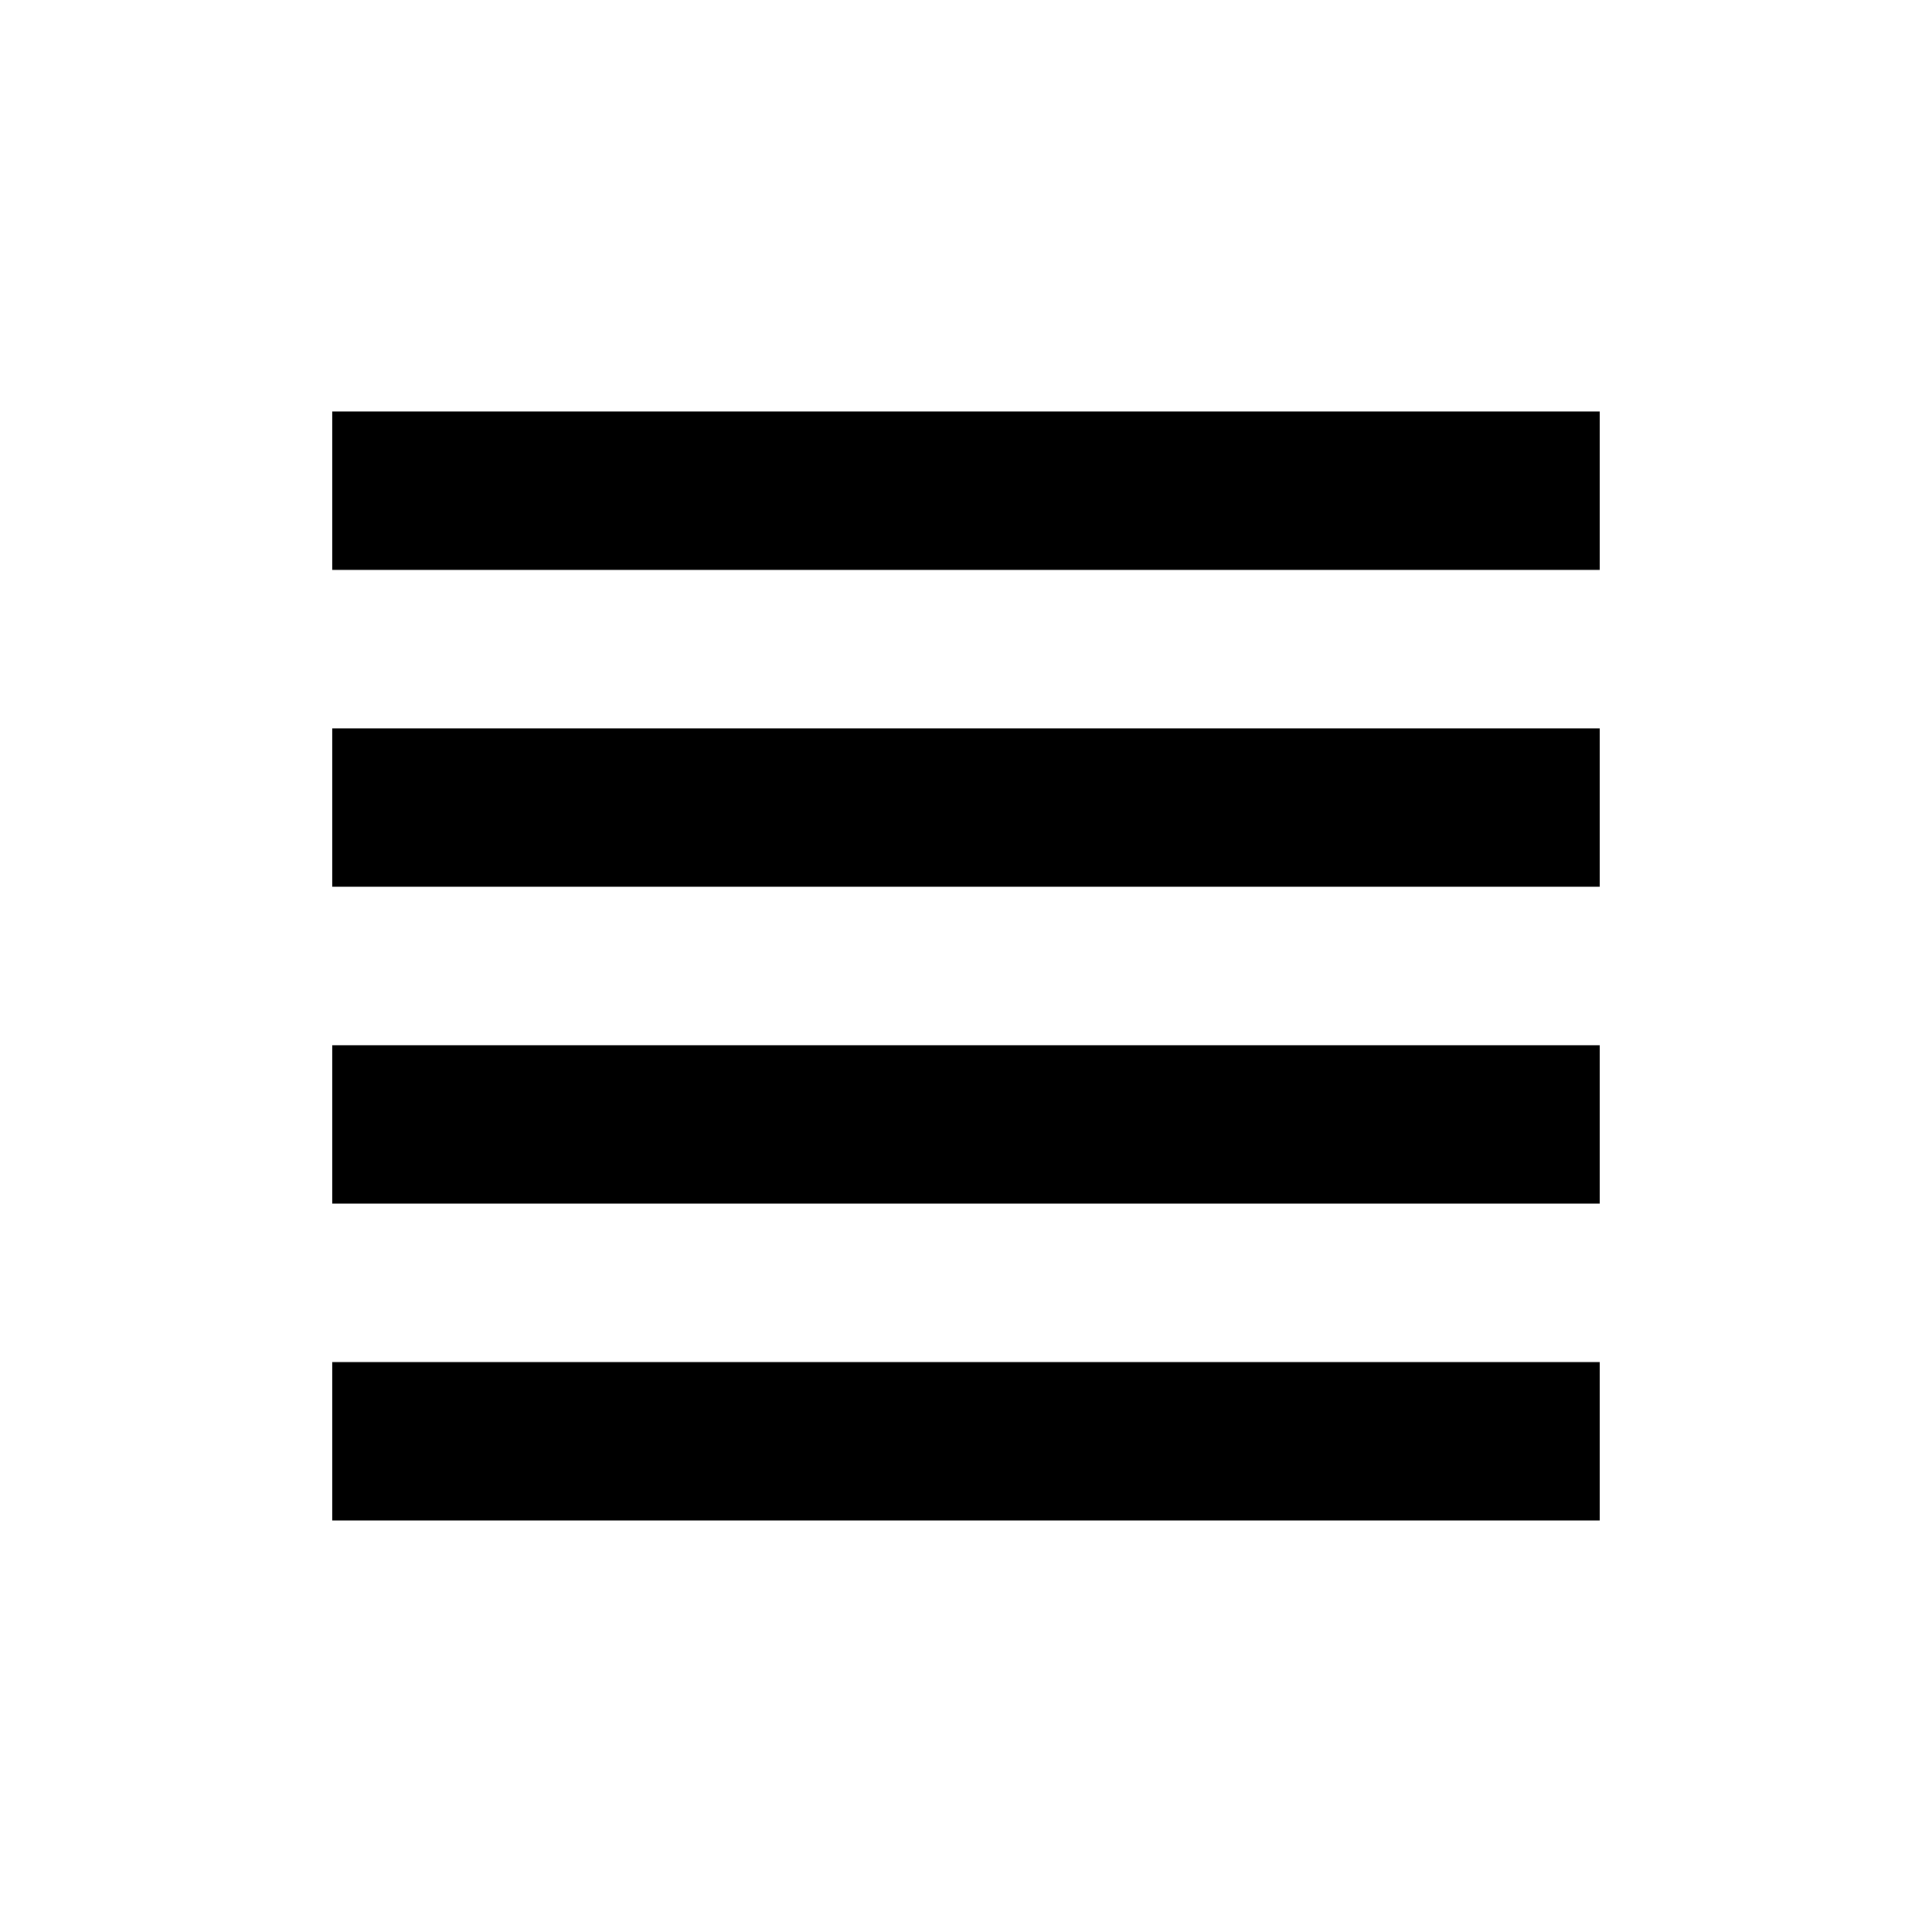 <?xml version="1.0" encoding="UTF-8"?>
<!-- Uploaded to: SVG Repo, www.svgrepo.com, Generator: SVG Repo Mixer Tools -->
<svg fill="#000000" width="800px" height="800px" version="1.1" viewBox="144 144 512 512" xmlns="http://www.w3.org/2000/svg">
 <g>
  <path d="m232.06 337.02h335.87v41.984h-335.87z"/>
  <path d="m232.06 504.96h335.87v41.984h-335.87z"/>
  <path d="m232.06 253.05h335.87v41.984h-335.87z"/>
  <path d="m232.06 420.99h335.87v41.984h-335.87z"/>
 </g>
</svg>